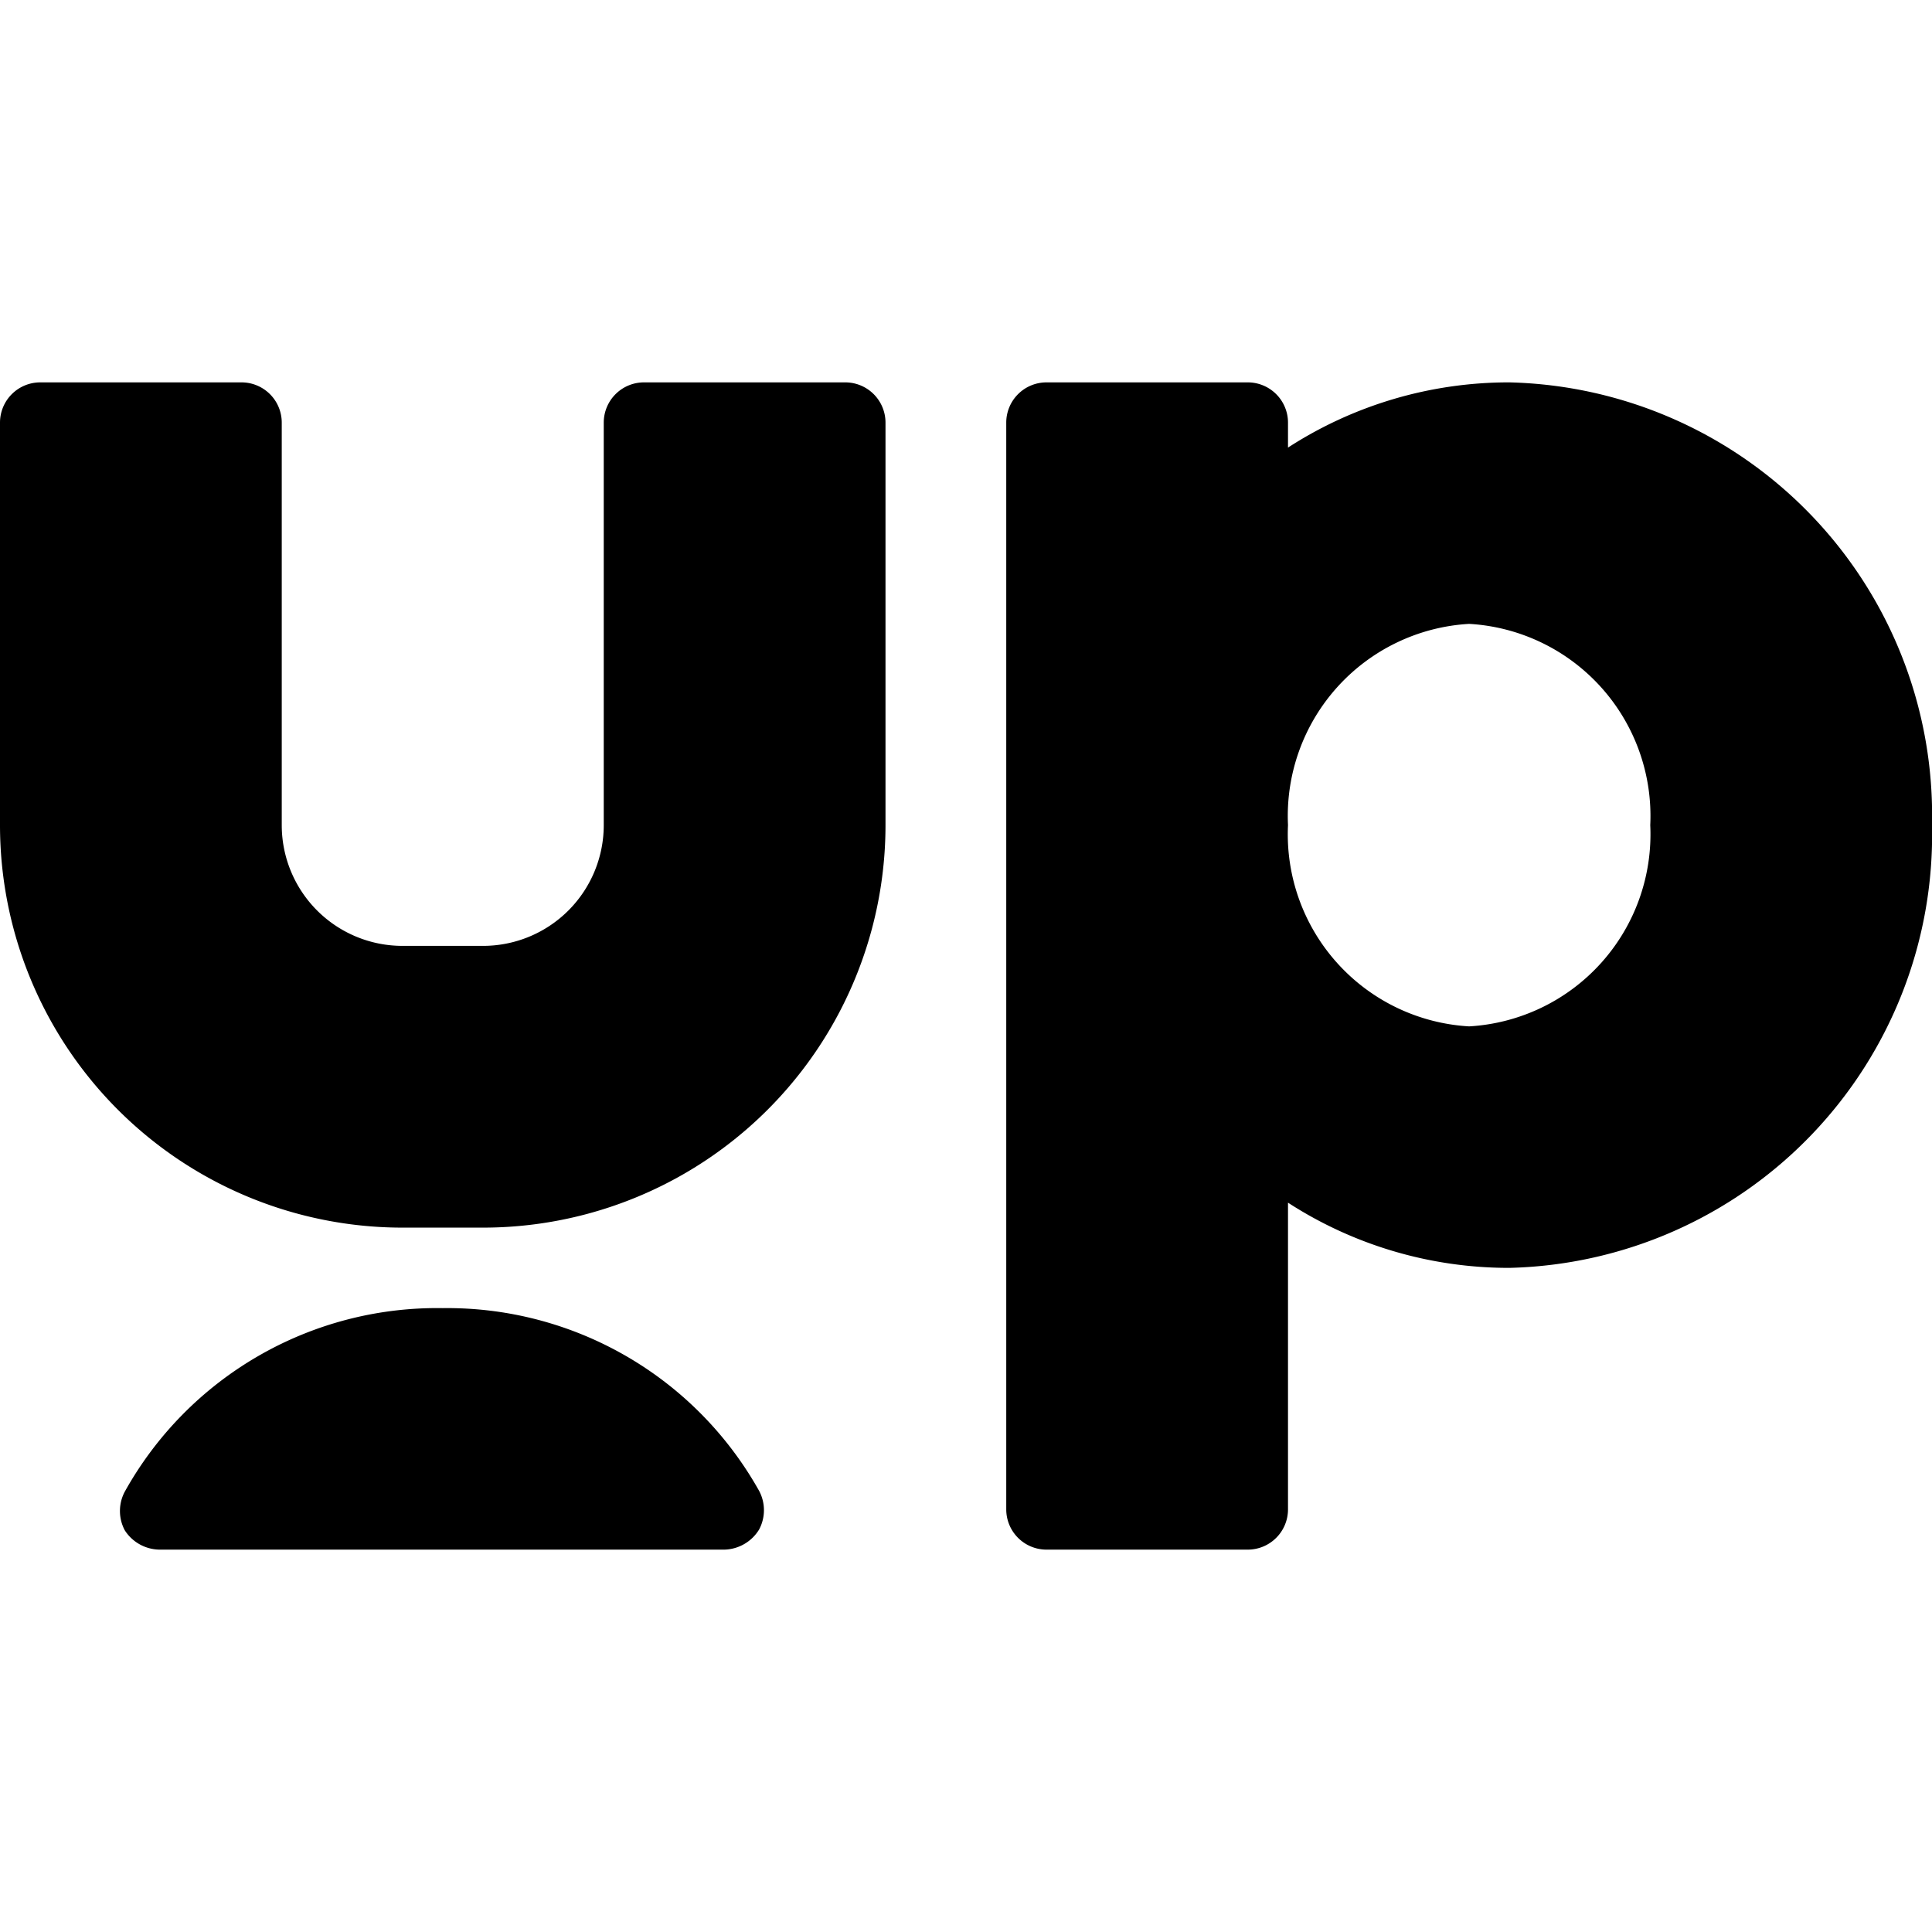 <svg xmlns="http://www.w3.org/2000/svg" viewBox="0 0 24 24"><g><path d="M10.5 4.75H8a0.5 0.5 0 0 0 -0.5 0.5v5a1.5 1.5 0 0 1 -1.5 1.5H5a1.5 1.5 0 0 1 -1.5 -1.5v-5a0.5 0.5 0 0 0 -0.5 -0.5H0.5a0.5 0.5 0 0 0 -0.5 0.5v5a5 5 0 0 0 5 5h1a5 5 0 0 0 5 -5v-5a0.5 0.5 0 0 0 -0.5 -0.5Z" fill="#000000" stroke-width="1"></path><path d="M5.5 16.25a4.44 4.44 0 0 0 -3.95 2.28 0.51 0.51 0 0 0 0 0.48 0.52 0.52 0 0 0 0.43 0.24H9a0.52 0.52 0 0 0 0.43 -0.25 0.51 0.51 0 0 0 0 -0.48 4.44 4.44 0 0 0 -3.93 -2.27Z" fill="#000000" stroke-width="1"></path><path d="M18.75 4.75a5.05 5.05 0 0 0 -2.75 0.81v-0.31a0.5 0.5 0 0 0 -0.5 -0.5H13a0.5 0.5 0 0 0 -0.5 0.5v13.5a0.5 0.5 0 0 0 0.5 0.5h2.5a0.5 0.5 0 0 0 0.5 -0.5v-3.81a5.05 5.05 0 0 0 2.75 0.81 5.38 5.38 0 0 0 5.25 -5.5 5.38 5.38 0 0 0 -5.25 -5.5Zm-0.5 3a2.39 2.39 0 0 1 2.25 2.5 2.39 2.39 0 0 1 -2.25 2.5 2.39 2.39 0 0 1 -2.25 -2.5 2.39 2.39 0 0 1 2.25 -2.5Z" fill="#000000" stroke-width="1"></path></g></svg>